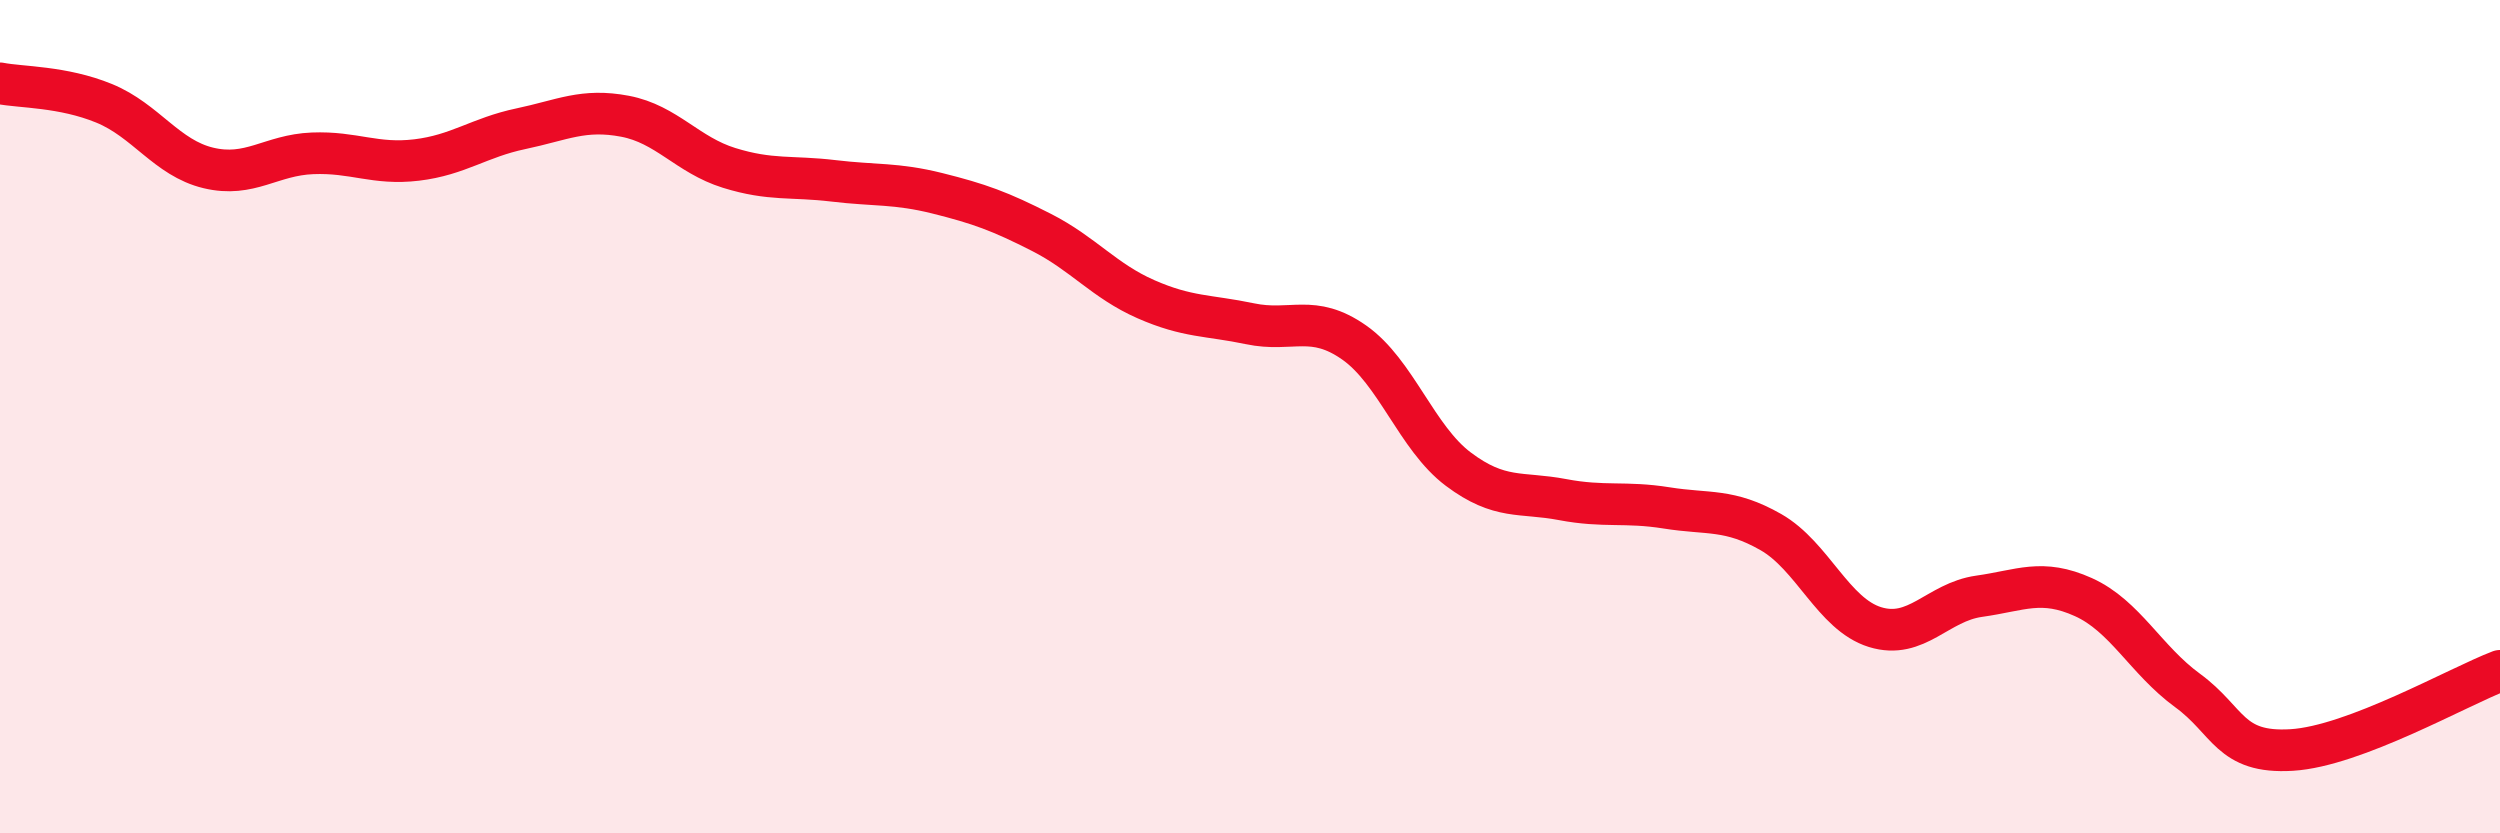 
    <svg width="60" height="20" viewBox="0 0 60 20" xmlns="http://www.w3.org/2000/svg">
      <path
        d="M 0,2 C 0.5,2.1 1.5,2.07 2.5,2.48 C 3.5,2.89 4,3.79 5,4.03 C 6,4.27 6.5,3.72 7.5,3.68 C 8.5,3.64 9,3.96 10,3.84 C 11,3.72 11.5,3.3 12.5,3.09 C 13.5,2.88 14,2.6 15,2.79 C 16,2.98 16.5,3.72 17.5,4.03 C 18.5,4.34 19,4.22 20,4.34 C 21,4.46 21.5,4.39 22.5,4.64 C 23.5,4.89 24,5.07 25,5.58 C 26,6.09 26.5,6.74 27.5,7.18 C 28.5,7.62 29,7.56 30,7.77 C 31,7.98 31.5,7.52 32.5,8.22 C 33.5,8.92 34,10.51 35,11.26 C 36,12.01 36.5,11.8 37.5,11.99 C 38.5,12.18 39,12.03 40,12.19 C 41,12.35 41.5,12.2 42.5,12.77 C 43.5,13.34 44,14.74 45,15.05 C 46,15.36 46.5,14.45 47.5,14.31 C 48.5,14.17 49,13.88 50,14.33 C 51,14.78 51.5,15.84 52.5,16.57 C 53.5,17.3 53.5,18.09 55,18 C 56.5,17.91 59,16.48 60,16.1L60 20L0 20Z"
        fill="#EB0A25"
        opacity="0.1"
        stroke-linecap="round"
        stroke-linejoin="round"
      />
      <path
        d="M 0,2 C 0.5,2.1 1.5,2.07 2.5,2.48 C 3.5,2.89 4,3.79 5,4.03 C 6,4.27 6.5,3.72 7.5,3.68 C 8.5,3.64 9,3.96 10,3.84 C 11,3.72 11.5,3.3 12.5,3.09 C 13.5,2.88 14,2.6 15,2.79 C 16,2.98 16.5,3.72 17.5,4.03 C 18.5,4.34 19,4.22 20,4.34 C 21,4.46 21.5,4.39 22.5,4.64 C 23.5,4.89 24,5.07 25,5.58 C 26,6.09 26.5,6.74 27.5,7.18 C 28.5,7.62 29,7.56 30,7.77 C 31,7.98 31.5,7.52 32.5,8.22 C 33.5,8.92 34,10.51 35,11.26 C 36,12.01 36.5,11.8 37.5,11.99 C 38.5,12.18 39,12.03 40,12.19 C 41,12.35 41.5,12.2 42.5,12.77 C 43.5,13.34 44,14.74 45,15.05 C 46,15.36 46.5,14.45 47.5,14.31 C 48.5,14.17 49,13.88 50,14.33 C 51,14.78 51.5,15.84 52.5,16.57 C 53.5,17.3 53.5,18.09 55,18 C 56.5,17.91 59,16.48 60,16.1"
        stroke="#EB0A25"
        stroke-width="1"
        fill="none"
        stroke-linecap="round"
        stroke-linejoin="round"
      />
    </svg>
  